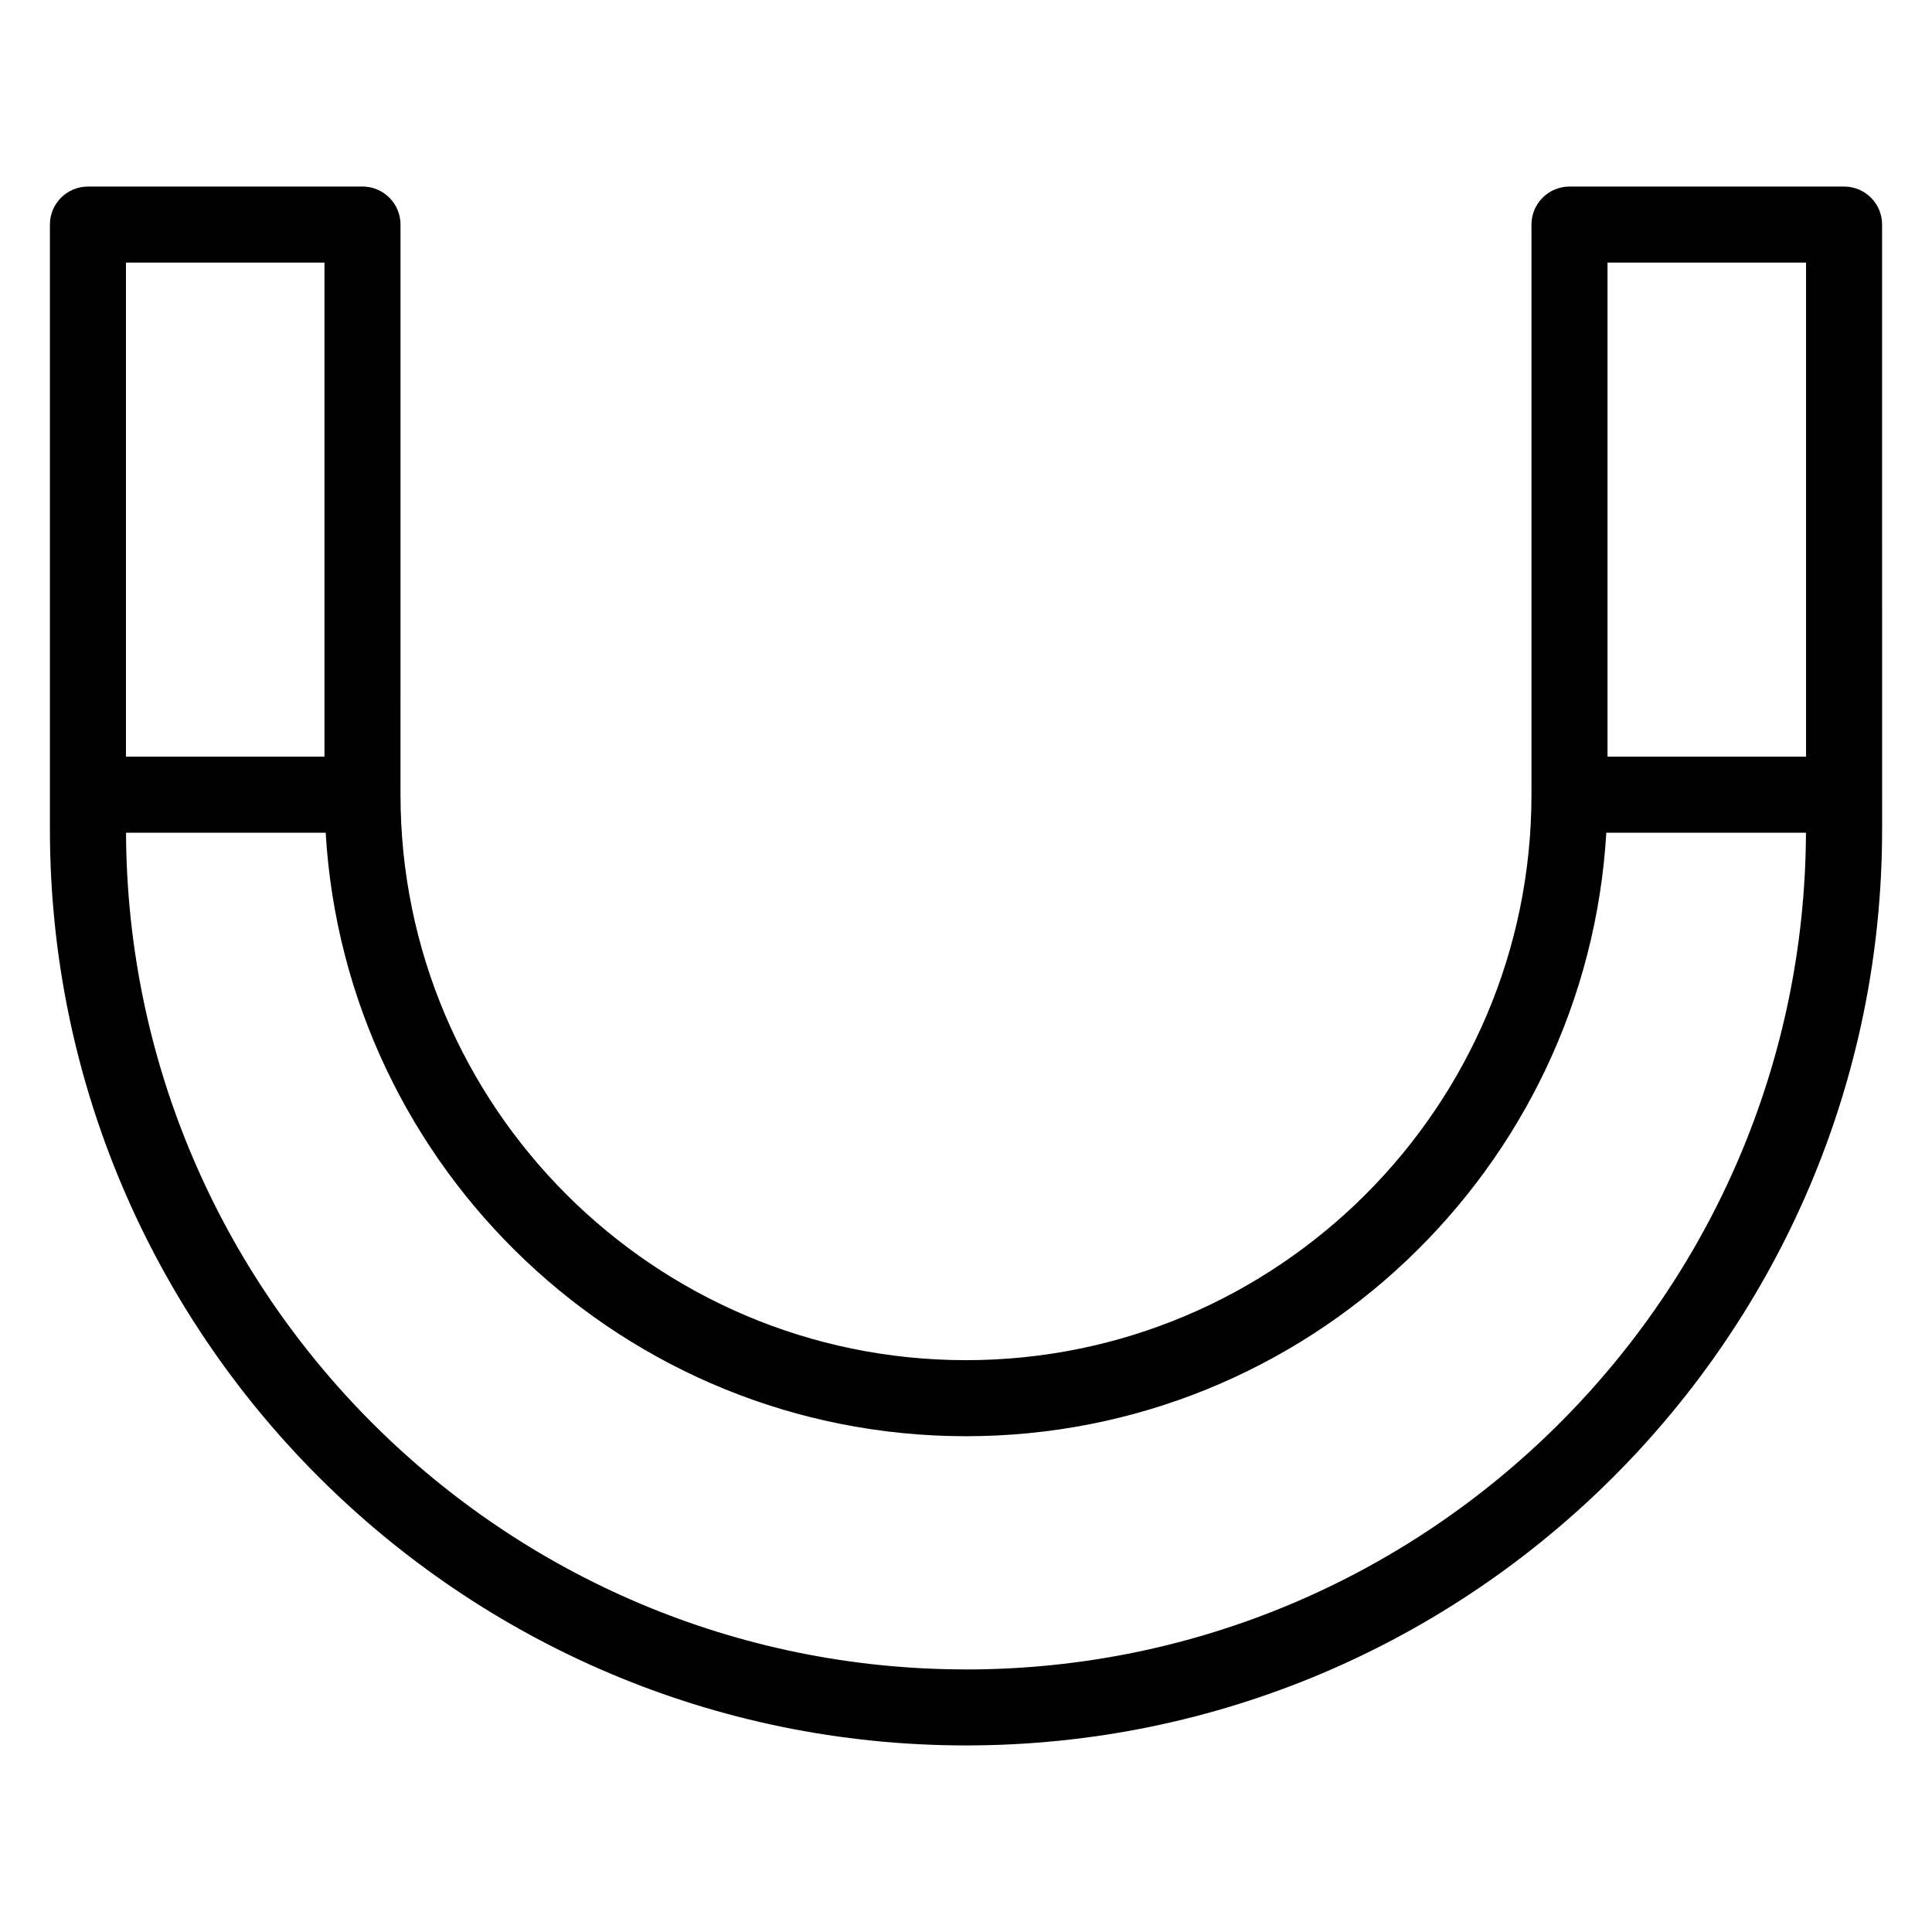 <?xml version="1.0" encoding="UTF-8"?>
<!-- Uploaded to: SVG Repo, www.svgrepo.com, Generator: SVG Repo Mixer Tools -->
<svg fill="#000000" width="800px" height="800px" version="1.1" viewBox="144 144 512 512" xmlns="http://www.w3.org/2000/svg">
 <path d="m632.7 193.44h-72.766c-5.562 0-10.078 4.516-10.078 10.078v151.08c0 82.629-67.227 149.86-149.86 149.86-82.637 0-149.86-67.227-149.86-149.86l0.004-63.227v-87.859c0-5.562-4.516-10.078-10.078-10.078l-72.754 0.004c-5.562 0-10.078 4.516-10.078 10.078v160.28c0 133.86 108.91 242.76 242.77 242.76 133.86 0 242.78-108.9 242.78-242.77v-9.195l-0.004-82.785v-68.297c0-5.566-4.512-10.074-10.074-10.074zm-62.691 20.152h52.609v130.94l-52.609-0.004zm-392.63 0h52.609v130.93h-52.609zm222.62 372.82c-122.46 0-222.12-99.391-222.6-221.73h52.91c5.238 89.066 79.328 159.93 169.69 159.93s164.45-70.859 169.69-159.93h52.91c-0.48 122.35-100.14 221.74-222.6 221.74z"/>
</svg>